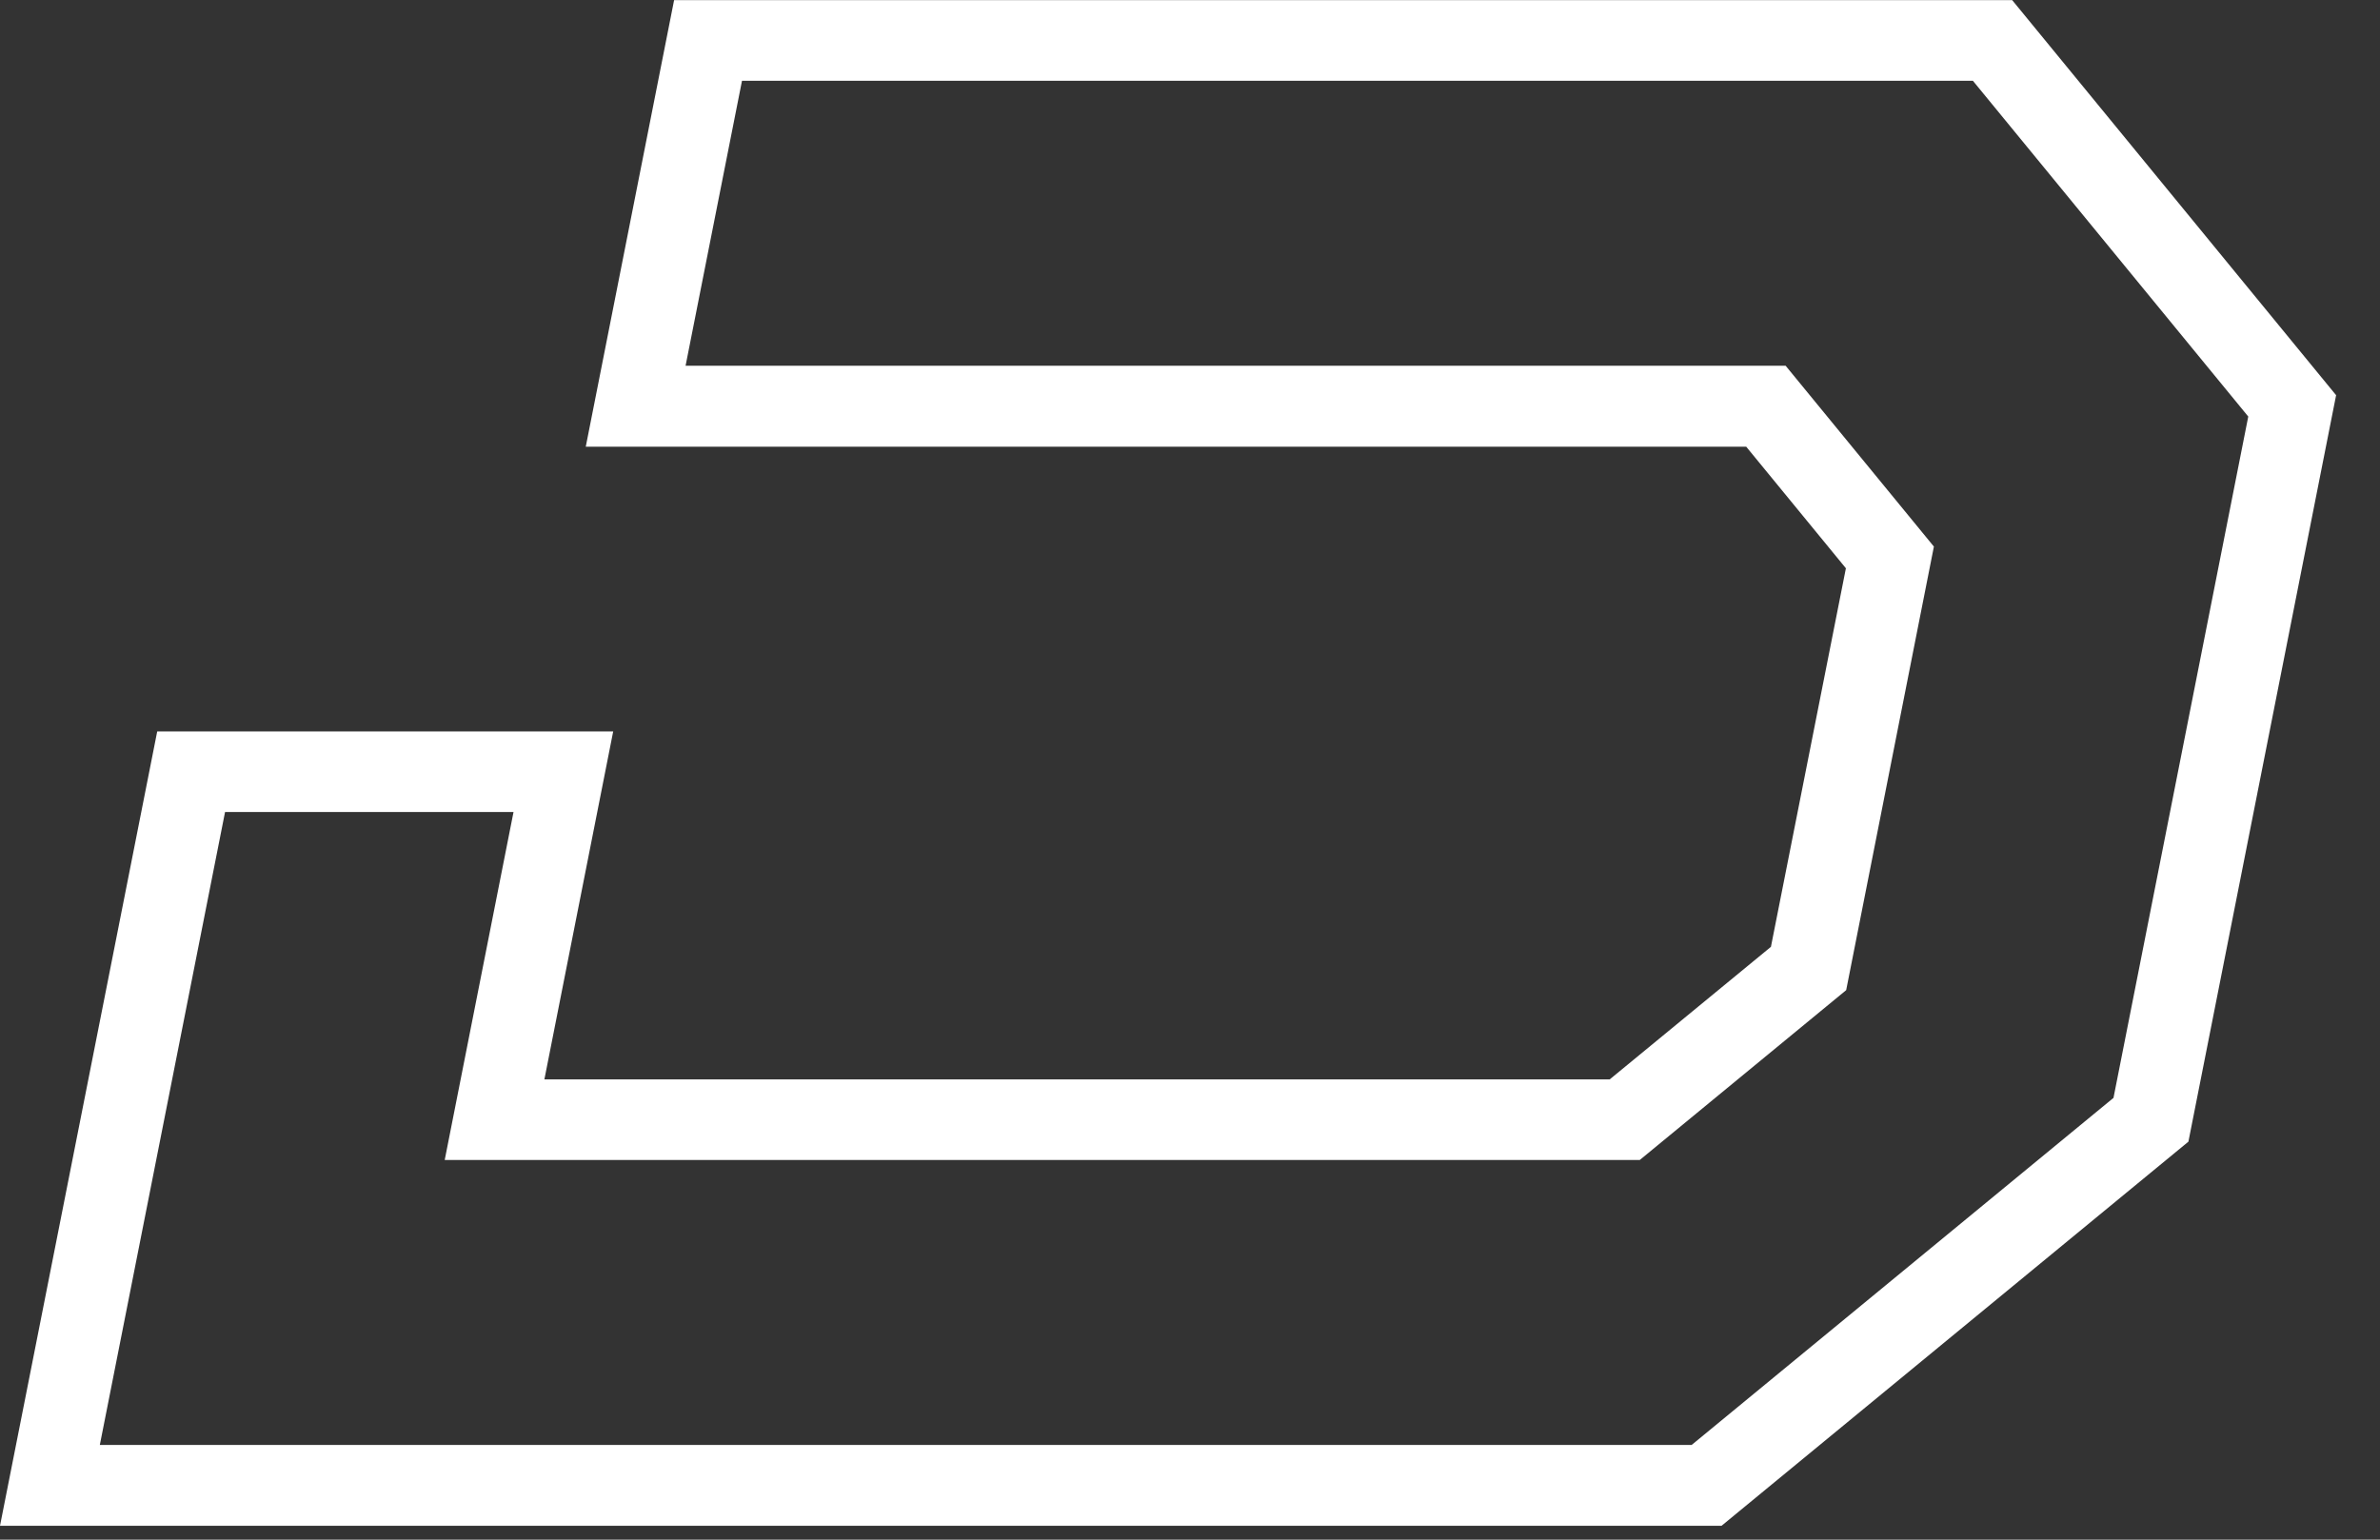 <?xml version="1.0" encoding="utf-8"?>
<svg xmlns="http://www.w3.org/2000/svg" fill="none" height="100%" overflow="visible" preserveAspectRatio="none" style="display: block;" viewBox="0 0 34 22" width="100%">
<rect x="0" y="0" width="34" height="22" fill="#333333" stroke="none"/>
<path d="M28.744 0.002H9.63L8.368 6.383H24.946L26.37 8.12L25.299 13.529L22.996 15.423H7.777L8.76 10.451H2.246L0 21.802H24.593L31.263 16.313L33.373 5.647L28.744 0V0.002ZM30.188 15.691L24.166 20.647H1.426L3.215 11.603H7.336L6.353 16.575H23.425L26.374 14.148L27.627 7.81L25.509 5.226H9.794L10.6 1.154H28.184L32.118 5.952L30.192 15.691H30.188Z" fill="white" id="Vector"/>
</svg>
